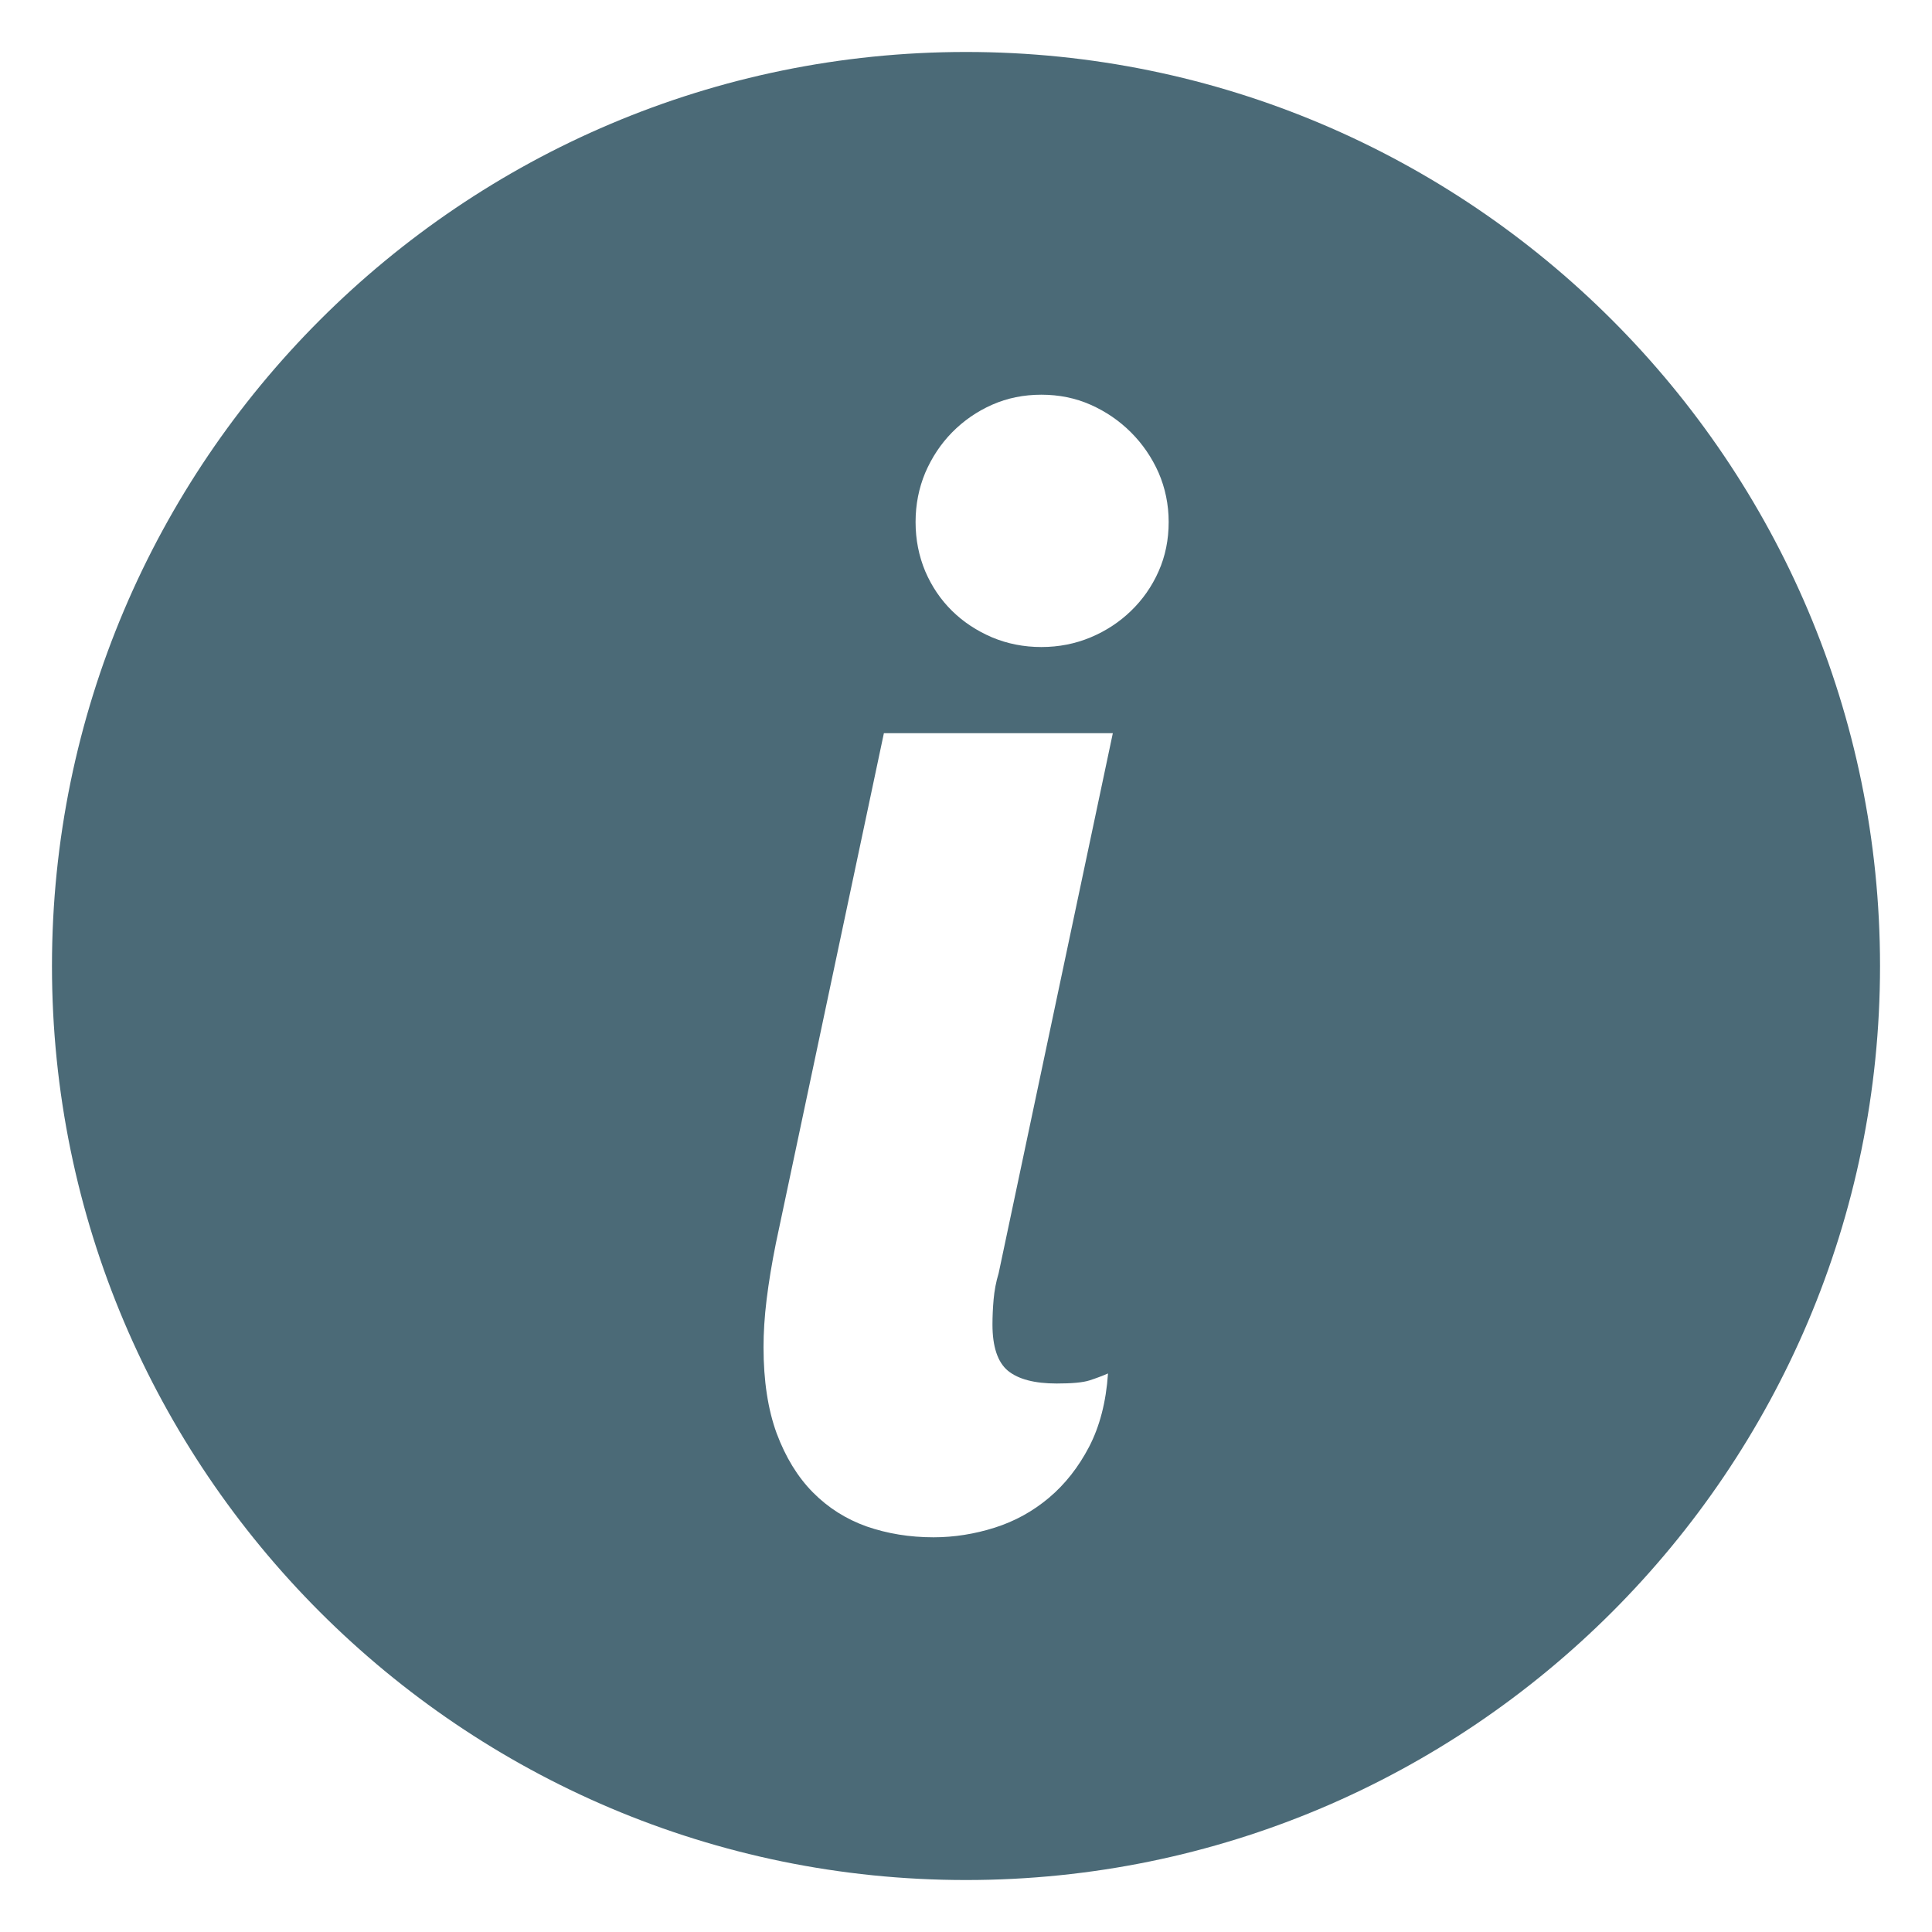 <?xml version="1.0" encoding="utf-8"?>
<!-- Generator: Adobe Illustrator 27.7.0, SVG Export Plug-In . SVG Version: 6.00 Build 0)  -->
<svg version="1.1" id="Layer_1" xmlns="http://www.w3.org/2000/svg" xmlns:xlink="http://www.w3.org/1999/xlink" x="0px" y="0px"
	 viewBox="0 0 100 100" style="enable-background:new 0 0 100 100;" xml:space="preserve">
<style type="text/css">
	.st0{fill-rule:evenodd;clip-rule:evenodd;fill:#4B6A77;}
</style>
<g>
	<g transform="translate(-239, -289)">
		<path class="st0" d="M289,291.69c26.09,0,47.31,21.22,47.31,47.31s-21.22,47.31-47.31,47.31c-26.09,0-47.31-21.22-47.31-47.31
			S262.91,291.69,289,291.69z M296.6,326.95h-11.85l-5.59,26.4c-0.21,1.04-0.37,2.02-0.48,2.91c-0.11,0.9-0.16,1.72-0.16,2.47
			c0,1.74,0.23,3.23,0.68,4.46c0.46,1.23,1.08,2.25,1.87,3.05c0.79,0.8,1.72,1.39,2.79,1.77c1.07,0.37,2.22,0.56,3.46,0.56
			c1.07,0,2.13-0.17,3.17-0.5c1.04-0.33,1.98-0.85,2.81-1.55c0.83-0.7,1.52-1.58,2.07-2.63c0.55-1.06,0.88-2.32,0.98-3.8
			c-0.3,0.13-0.62,0.25-0.96,0.36c-0.35,0.11-0.91,0.16-1.69,0.16c-1.15,0-1.99-0.22-2.53-0.66c-0.53-0.44-0.8-1.24-0.8-2.39
			c0-0.43,0.02-0.86,0.06-1.31c0.04-0.44,0.12-0.89,0.26-1.35L296.6,326.95z M292.9,309.43c-0.91,0-1.76,0.17-2.55,0.52
			c-0.79,0.35-1.48,0.83-2.07,1.43c-0.59,0.6-1.05,1.3-1.39,2.09c-0.33,0.79-0.5,1.64-0.5,2.55c0,0.91,0.17,1.76,0.5,2.55
			c0.34,0.79,0.8,1.47,1.39,2.05c0.59,0.58,1.28,1.03,2.07,1.37c0.79,0.33,1.64,0.5,2.55,0.5s1.76-0.17,2.55-0.5
			c0.79-0.33,1.49-0.79,2.09-1.37c0.6-0.58,1.08-1.26,1.43-2.05c0.35-0.79,0.52-1.64,0.52-2.55c0-0.91-0.18-1.76-0.52-2.55
			c-0.35-0.79-0.83-1.49-1.43-2.09c-0.6-0.6-1.3-1.08-2.09-1.43C294.66,309.6,293.81,309.43,292.9,309.43z"/>
	</g>
</g>
</svg>

